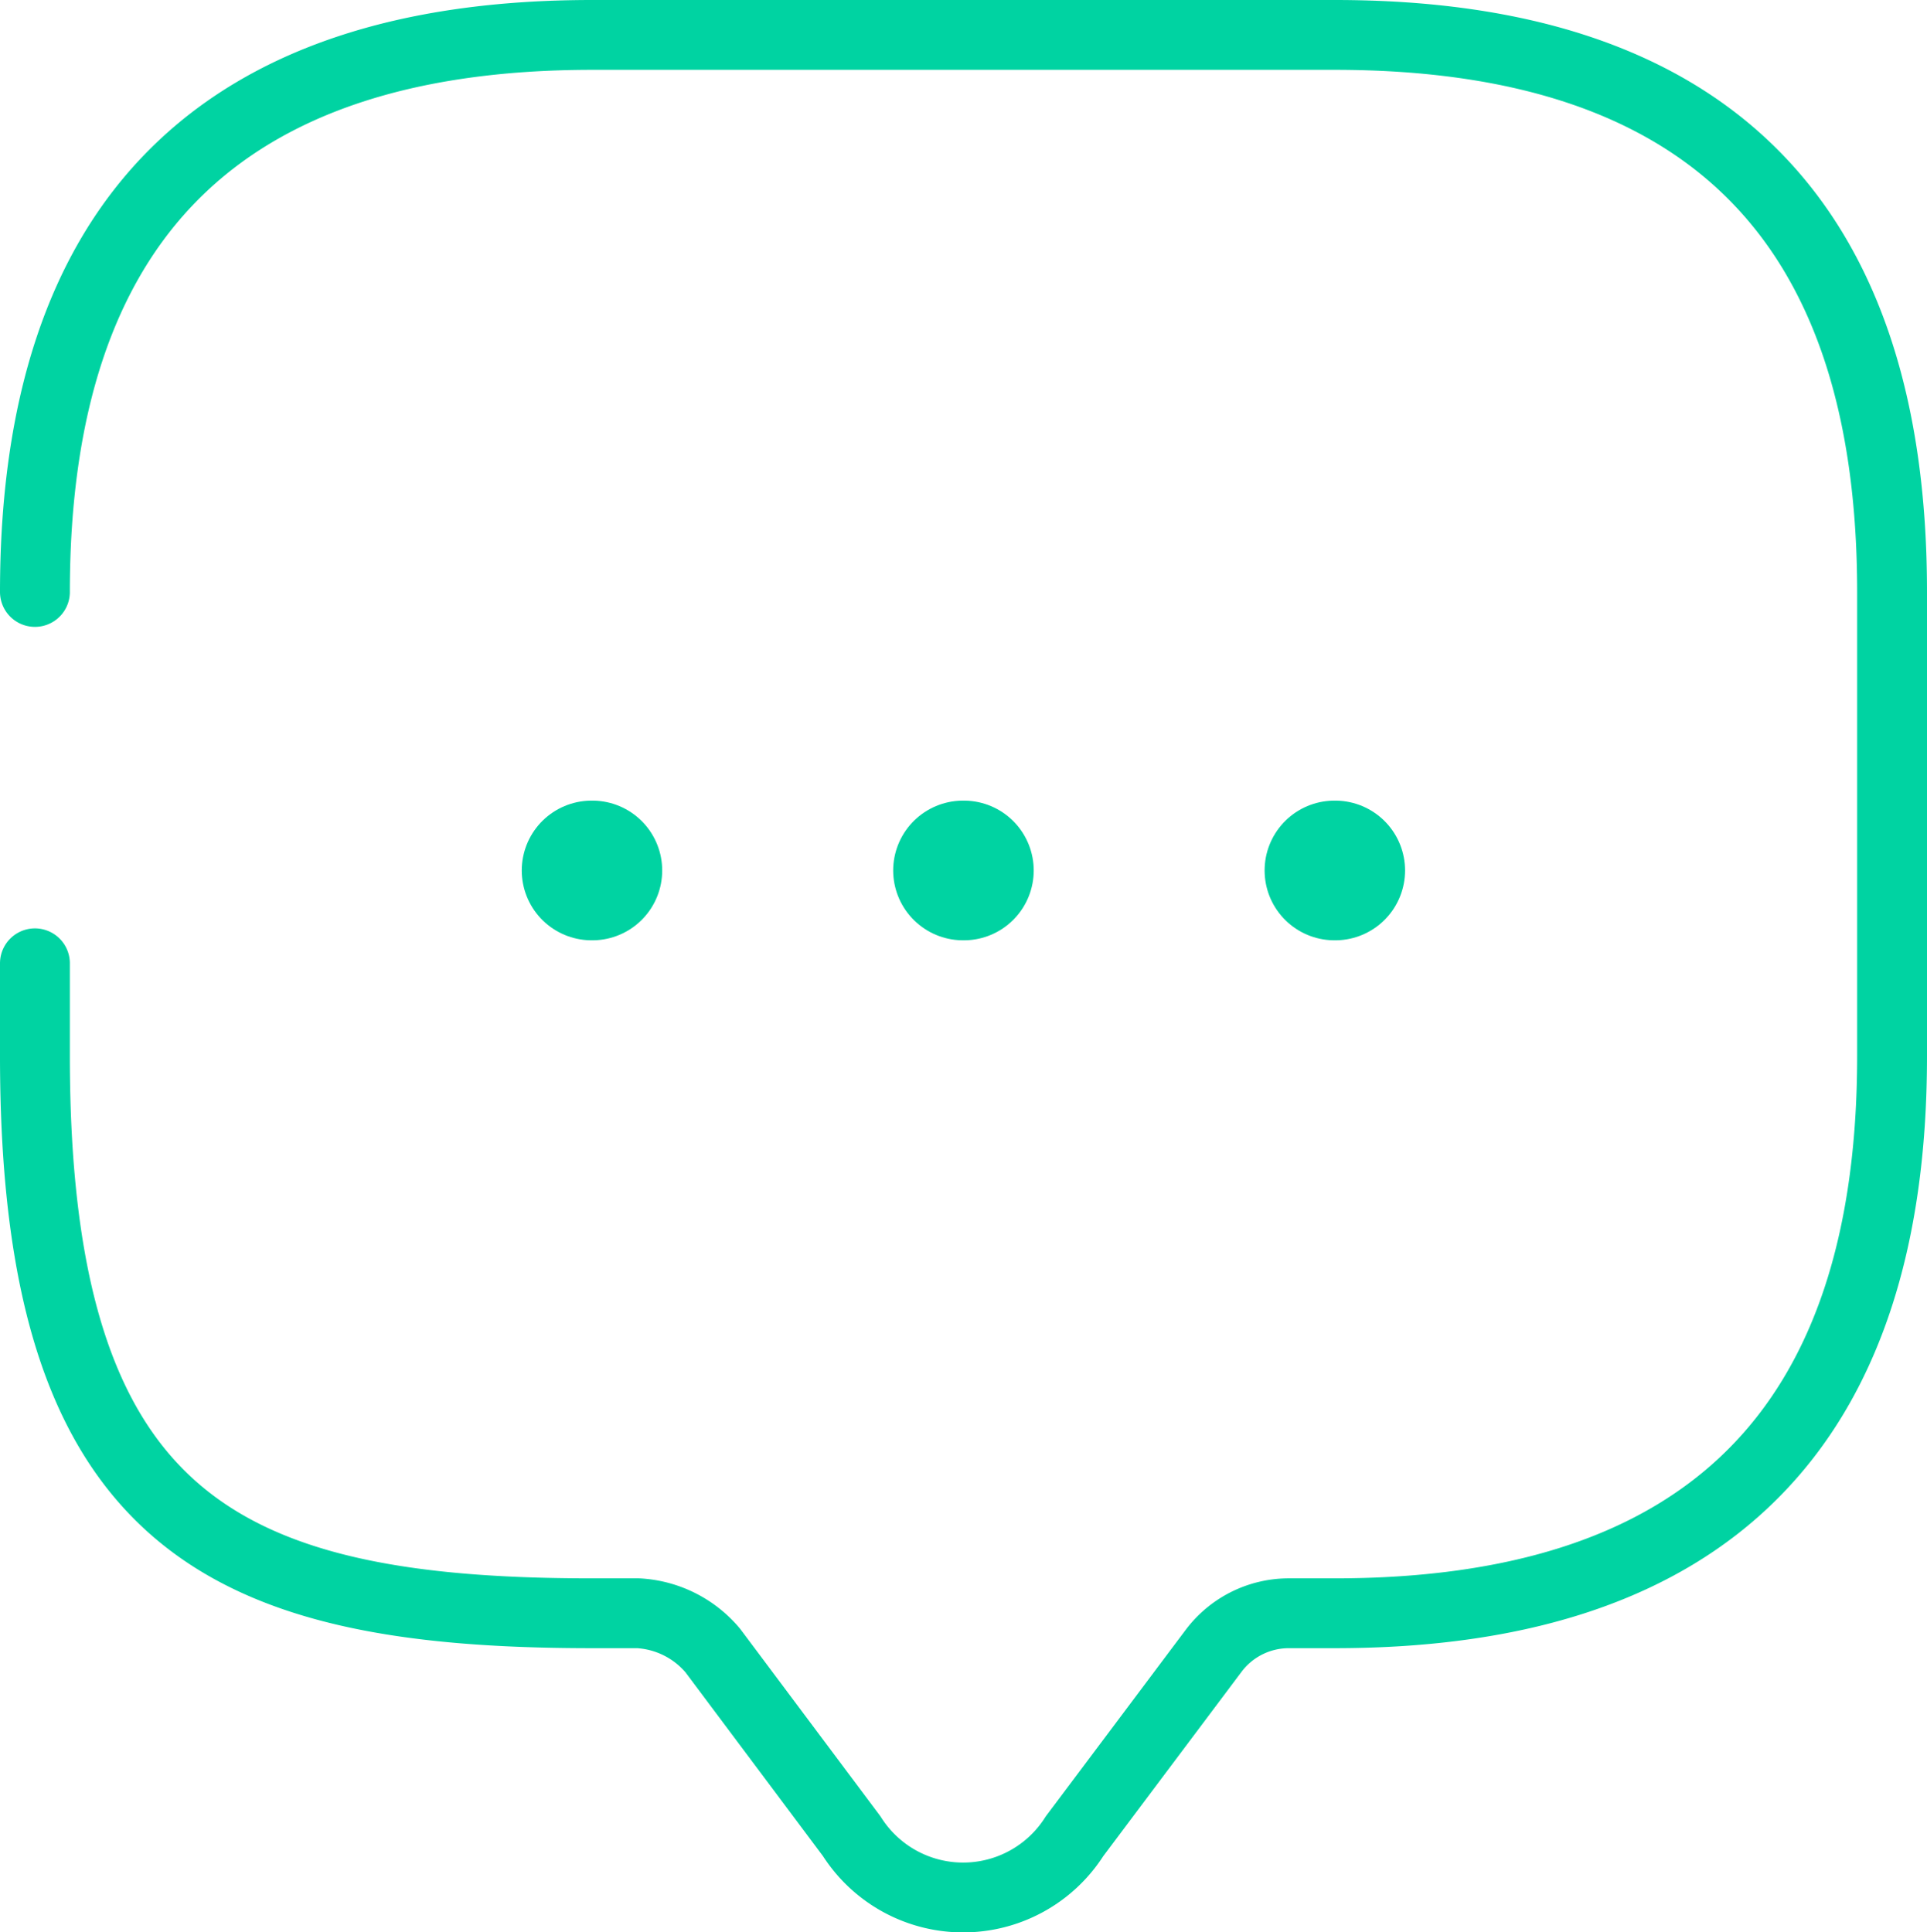 <svg xmlns="http://www.w3.org/2000/svg" width="41.38" height="41.5" viewBox="0 0 41.38 41.5">
  <g id="message" transform="translate(-1.25 -1.25)">
    <path id="Path_4496" data-name="Path 4496" d="M2,13.964Q2,2,13.964,2H29.916Q41.88,2,41.88,13.964v9.97Q41.88,35.9,29.916,35.9h-1a2.021,2.021,0,0,0-1.6.8l-2.991,3.988a2.833,2.833,0,0,1-4.786,0L16.556,36.7a2.254,2.254,0,0,0-1.6-.8h-1C5.988,35.9,2,33.9,2,23.934V21.94" transform="translate(0 0)" fill="none" stroke="#00d3a2" stroke-linecap="round" stroke-linejoin="round" stroke-miterlimit="10" stroke-width="1.5"/>
    <path id="Path_4497" data-name="Path 4497" d="M15.995,11h.016" transform="translate(13.911 8.946)" fill="none" stroke="#00d3a2" stroke-linecap="round" stroke-linejoin="round" stroke-width="3"/>
    <path id="Path_4498" data-name="Path 4498" d="M11.995,11h.018" transform="translate(9.935 8.946)" fill="none" stroke="#00d3a2" stroke-linecap="round" stroke-linejoin="round" stroke-width="3"/>
    <path id="Path_4499" data-name="Path 4499" d="M7.995,11h.016" transform="translate(5.959 8.946)" fill="none" stroke="#00d3a2" stroke-linecap="round" stroke-linejoin="round" stroke-width="3"/>
  </g>
</svg>
